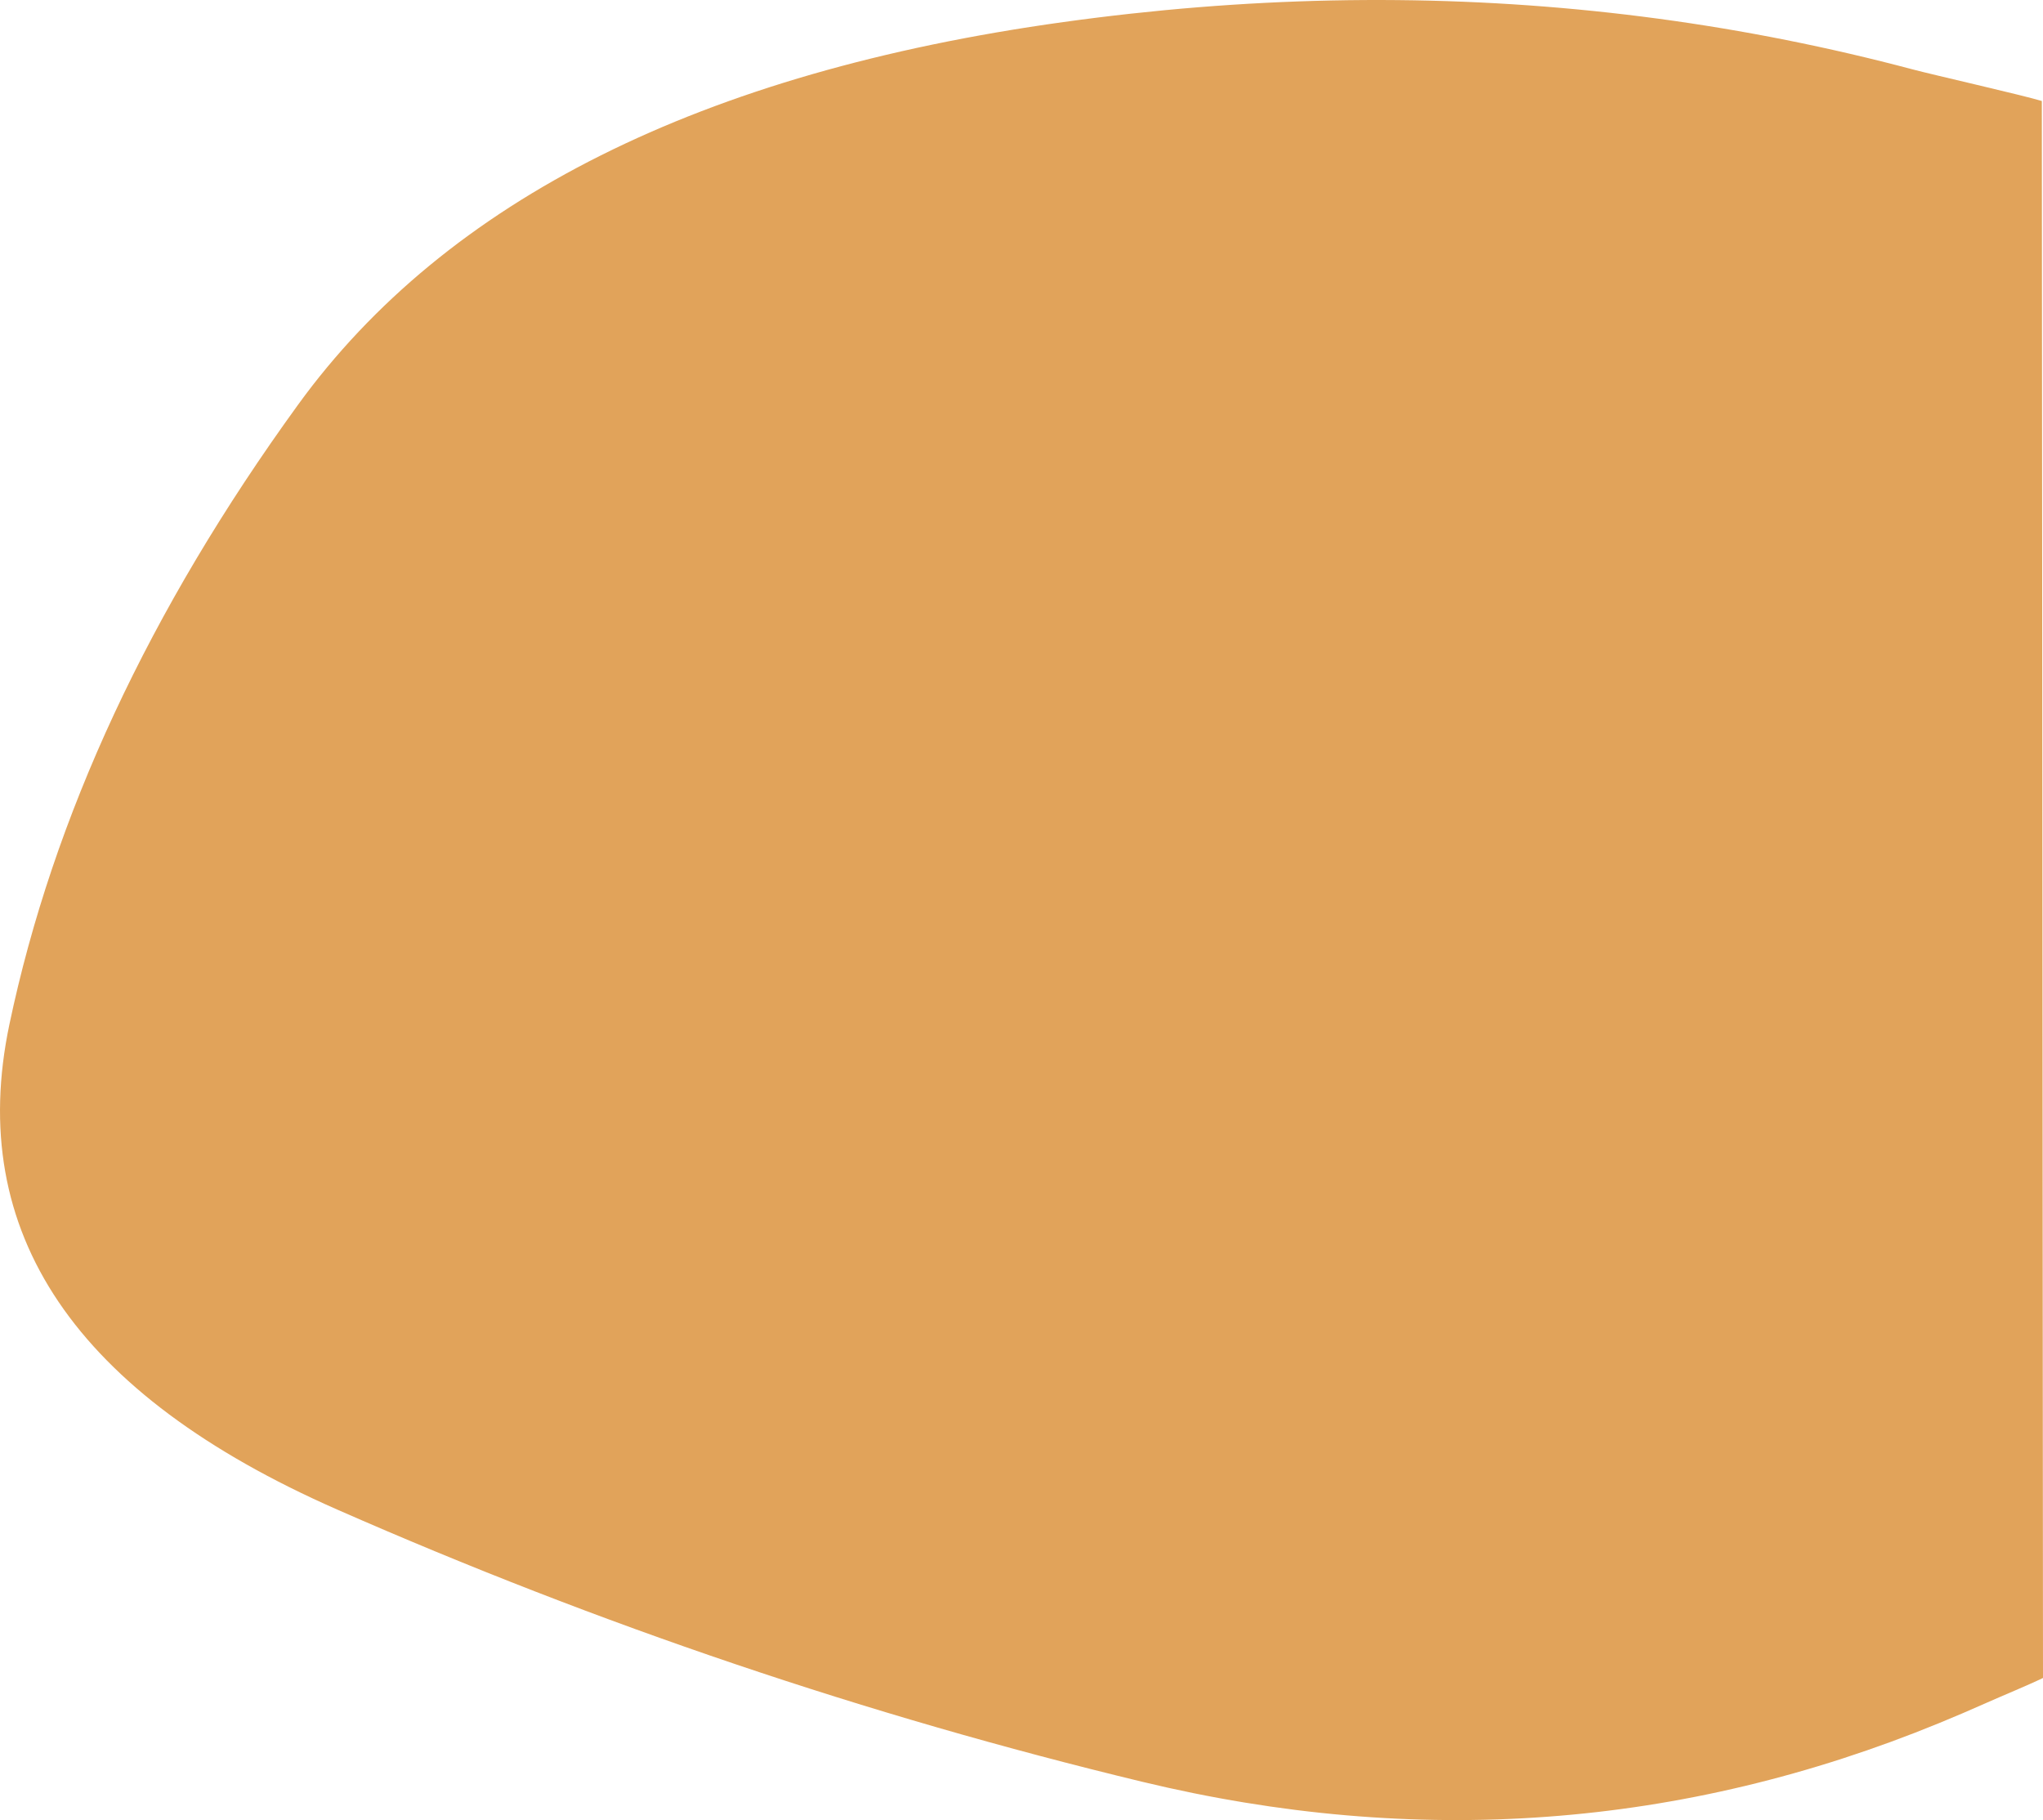 <?xml version="1.0" encoding="UTF-8" standalone="no"?>
<svg
   width="1039.695"
   height="926.194"
   viewBox="0 0 1039.695 926.194"
   fill="none"
   version="1.1"
   id="svg1"
   sodipodi:docname="vector.svg"
   xmlns:inkscape="http://www.inkscape.org/namespaces/inkscape"
   xmlns:sodipodi="http://sodipodi.sourceforge.net/DTD/sodipodi-0.dtd"
   xmlns="http://www.w3.org/2000/svg"
   xmlns:svg="http://www.w3.org/2000/svg">
  <defs
     id="defs1" />
  <sodipodi:namedview
     id="namedview1"
     pagecolor="#ffffff"
     bordercolor="#000000"
     borderopacity="0.25"
     inkscape:showpageshadow="2"
     inkscape:pageopacity="0.0"
     inkscape:pagecheckerboard="0"
     inkscape:deskcolor="#d1d1d1"
     showguides="true">
    <sodipodi:guide
       position="1198.897,949.945"
       orientation="0,-1"
       id="guide2"
       inkscape:locked="false" />
  </sodipodi:namedview>
  <path
     d="M 711.288,0.051 C 700.108,-0.056 688.896,0.006 677.651,0.24 666.407,0.474 655.129,0.878 643.819,1.453 c -11.309,0.575 -22.651,1.321 -34.025,2.236 -11.374,0.915 -22.78,2.002 -34.219,3.258 -11.439,1.256 -22.911,2.682 -34.414,4.279 -11.503,1.597 -22.795,3.347 -33.875,5.252 -11.08,1.905 -21.947,3.963 -32.604,6.176 -10.656,2.212 -21.101,4.579 -31.334,7.1 -10.233,2.52 -20.255,5.194 -30.064,8.021 -9.809,2.828 -19.407,5.81 -28.793,8.945 -9.386,3.136 -18.561,6.426 -27.523,9.869 -8.963,3.443 -17.713,7.04 -26.252,10.791 -8.539,3.751 -16.867,7.656 -24.982,11.715 -8.116,4.059 -16.019,8.27 -23.711,12.637 -7.692,4.366 -15.173,8.886 -22.441,13.561 -7.269,4.674 -14.325,9.502 -21.17,14.484 -6.845,4.982 -13.479,10.119 -19.9,15.408 -6.422,5.29 -12.631,10.733 -18.629,16.33 -5.998,5.597 -11.785,11.349 -17.359,17.254 -5.575,5.905 -10.939,11.963 -16.09,18.176 -5.151,6.213 -10.091,12.581 -14.818,19.102 -9.455,13.041 -18.492,26.093 -27.113,39.158 -8.621,13.065 -16.826,26.143 -24.613,39.232 -7.787,13.089 -15.157,26.189 -22.109,39.303 -6.953,13.113 -13.487,26.24 -19.605,39.377 -6.118,13.137 -11.821,26.288 -17.105,39.449 -5.284,13.161 -10.152,26.334 -14.602,39.52 -4.45,13.186 -8.482,26.384 -12.098,39.594 -3.616,13.21 -6.814,26.43 -9.596,39.664 -1.391,6.617 -2.479,13.142 -3.262,19.574 -0.783,6.433 -1.261,12.773 -1.436,19.021 -0.175,6.248 -0.045,12.403 0.389,18.467 0.434,6.064 1.171,12.037 2.213,17.916 1.042,5.879 2.387,11.666 4.037,17.361 1.65,5.695 3.603,11.298 5.861,16.809 2.258,5.511 4.82,10.928 7.686,16.254 2.866,5.326 6.036,10.561 9.51,15.703 3.474,5.142 7.254,10.191 11.336,15.148 4.082,4.957 8.468,9.823 13.158,14.596 4.69,4.773 9.684,9.452 14.982,14.041 5.298,4.589 10.9,9.086 16.807,13.49 5.906,4.404 12.118,8.716 18.633,12.936 6.515,4.22 13.332,8.347 20.455,12.383 7.123,4.035 14.55,7.979 22.281,11.83 7.731,3.851 15.765,7.609 24.104,11.275 16.678,7.333 33.406,14.471 50.182,21.414 16.776,6.943 33.601,13.691 50.475,20.244 16.874,6.553 33.796,12.912 50.768,19.074 16.972,6.162 33.995,12.128 51.064,17.9 17.07,5.772 34.188,11.35 51.355,16.732 17.168,5.382 34.385,10.569 51.65,15.561 17.266,4.992 34.581,9.789 51.945,14.391 17.364,4.601 34.776,9.008 52.238,13.219 8.731,2.106 17.445,4.04 26.141,5.805 8.696,1.765 17.373,3.359 26.033,4.783 8.661,1.424 17.304,2.679 25.93,3.762 8.625,1.083 17.234,1.994 25.824,2.736 8.59,0.742 17.162,1.315 25.717,1.717 8.555,0.401 17.093,0.631 25.613,0.691 8.52,0.061 17.021,-0.048 25.506,-0.328 8.485,-0.28 16.953,-0.732 25.402,-1.354 8.45,-0.621 16.881,-1.411 25.295,-2.373 8.414,-0.962 16.812,-2.096 25.191,-3.398 8.379,-1.303 16.74,-2.776 25.084,-4.42 8.344,-1.644 16.67,-3.457 24.979,-5.441 8.309,-1.985 16.601,-4.139 24.875,-6.465 8.274,-2.325 16.529,-4.822 24.768,-7.488 8.238,-2.666 16.459,-5.503 24.662,-8.51 8.203,-3.007 16.389,-6.185 24.557,-9.533 8.168,-3.348 16.174,-6.774 24.016,-10.279 7.842,-3.506 21.383,-9.053 28.899,-12.716 L 1039.1,51.397 C 1028.501,48.223 984.066,38.157 973.403,35.324 962.74,32.491 952.047,29.83 941.319,27.338 930.592,24.846 919.83,22.524 909.038,20.373 898.246,18.221 887.422,16.24 876.565,14.429 865.709,12.619 854.819,10.979 843.897,9.509 832.976,8.04 822.022,6.74 811.036,5.611 800.05,4.482 789.032,3.522 777.981,2.734 766.931,1.946 755.847,1.328 744.731,0.881 733.616,0.433 722.468,0.157 711.288,0.051 Z"
     style="fill:#e1a35a"
     id="path2"
     sodipodi:nodetypes="ssssssssssssssssssssscsssssssssssssssssssssssssssssssssssssssssssssssssccsssssssss"
     inkscape:export-filename="weird.png"
     inkscape:export-xdpi="94.777237"
     inkscape:export-ydpi="94.777237" />
</svg>
